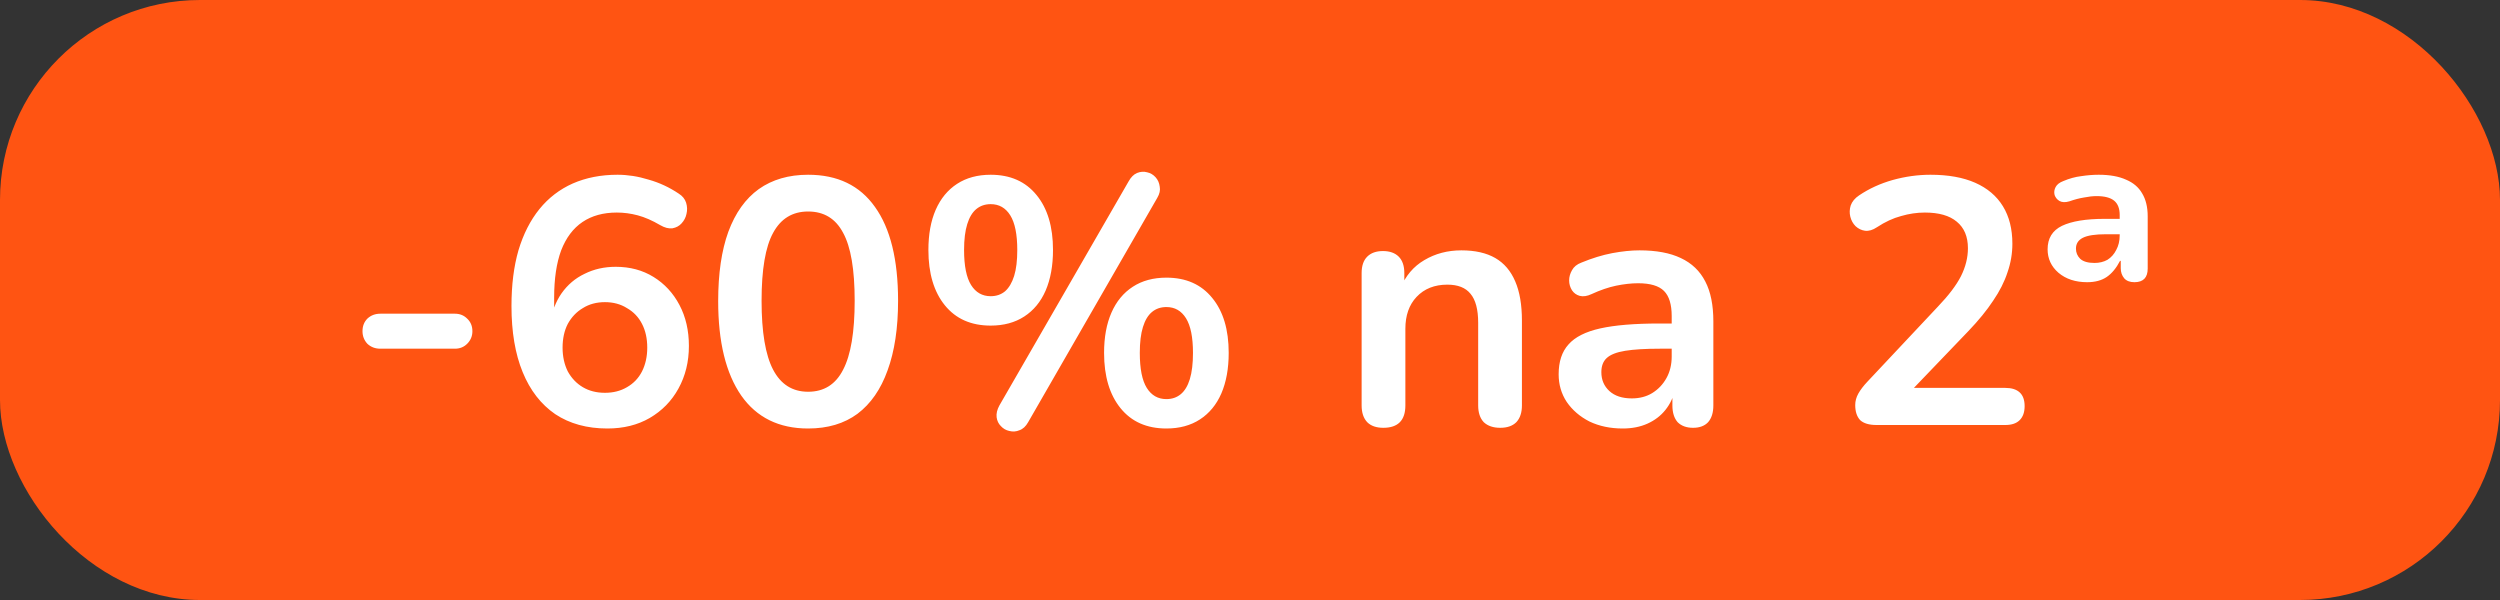 <svg width="100" height="24" viewBox="0 0 100 24" fill="none" xmlns="http://www.w3.org/2000/svg">
<rect x="0" y="0" width="100" height="24" fill="#333333" stroke="none"/>
<rect width="100" height="24" rx="8" fill="#FF5412"/>
<path d="M15.214 13.948C15.009 13.948 14.836 13.883 14.696 13.752C14.566 13.612 14.5 13.444 14.5 13.248C14.5 13.043 14.566 12.875 14.696 12.744C14.836 12.613 15.009 12.548 15.214 12.548H18.196C18.392 12.548 18.555 12.613 18.686 12.744C18.826 12.875 18.896 13.043 18.896 13.248C18.896 13.444 18.826 13.612 18.686 13.752C18.555 13.883 18.392 13.948 18.196 13.948H15.214ZM24.294 17.14C23.483 17.14 22.787 16.949 22.209 16.566C21.639 16.174 21.205 15.614 20.907 14.886C20.608 14.158 20.459 13.276 20.459 12.24C20.459 11.4 20.552 10.658 20.738 10.014C20.934 9.361 21.215 8.81 21.578 8.362C21.942 7.914 22.386 7.573 22.909 7.34C23.441 7.107 24.038 6.99 24.701 6.99C25.111 6.99 25.526 7.055 25.947 7.186C26.376 7.307 26.777 7.494 27.151 7.746C27.3 7.839 27.398 7.961 27.445 8.11C27.491 8.259 27.496 8.409 27.459 8.558C27.43 8.698 27.365 8.824 27.262 8.936C27.169 9.039 27.048 9.104 26.898 9.132C26.749 9.151 26.586 9.109 26.409 9.006C26.091 8.819 25.793 8.689 25.512 8.614C25.233 8.539 24.953 8.502 24.672 8.502C24.131 8.502 23.674 8.628 23.3 8.88C22.927 9.132 22.642 9.51 22.447 10.014C22.26 10.518 22.166 11.148 22.166 11.904V12.954H21.998C22.073 12.478 22.227 12.072 22.46 11.736C22.703 11.391 23.011 11.129 23.384 10.952C23.758 10.765 24.173 10.672 24.631 10.672C25.2 10.672 25.704 10.807 26.142 11.078C26.581 11.349 26.927 11.722 27.178 12.198C27.43 12.674 27.556 13.22 27.556 13.836C27.556 14.471 27.416 15.04 27.137 15.544C26.866 16.039 26.483 16.431 25.988 16.72C25.503 17 24.939 17.14 24.294 17.14ZM24.197 15.712C24.532 15.712 24.826 15.637 25.078 15.488C25.34 15.339 25.541 15.129 25.68 14.858C25.82 14.578 25.89 14.261 25.89 13.906C25.89 13.542 25.82 13.225 25.68 12.954C25.541 12.683 25.34 12.473 25.078 12.324C24.826 12.165 24.532 12.086 24.197 12.086C23.86 12.086 23.567 12.165 23.314 12.324C23.062 12.473 22.862 12.683 22.712 12.954C22.573 13.225 22.503 13.542 22.503 13.906C22.503 14.261 22.573 14.578 22.712 14.858C22.862 15.129 23.062 15.339 23.314 15.488C23.567 15.637 23.86 15.712 24.197 15.712ZM32.325 17.14C31.158 17.14 30.267 16.701 29.651 15.824C29.035 14.937 28.727 13.677 28.727 12.044C28.727 10.943 28.862 10.019 29.133 9.272C29.413 8.516 29.819 7.947 30.351 7.564C30.892 7.181 31.55 6.99 32.325 6.99C33.501 6.99 34.392 7.419 34.999 8.278C35.615 9.137 35.923 10.387 35.923 12.03C35.923 13.122 35.783 14.051 35.503 14.816C35.232 15.572 34.831 16.151 34.299 16.552C33.767 16.944 33.109 17.14 32.325 17.14ZM32.325 15.67C32.96 15.67 33.426 15.376 33.725 14.788C34.033 14.2 34.187 13.281 34.187 12.03C34.187 10.779 34.033 9.874 33.725 9.314C33.426 8.745 32.96 8.46 32.325 8.46C31.7 8.46 31.233 8.745 30.925 9.314C30.617 9.874 30.463 10.779 30.463 12.03C30.463 13.281 30.617 14.2 30.925 14.788C31.233 15.376 31.7 15.67 32.325 15.67ZM41.126 16.888C41.032 17.056 40.916 17.163 40.776 17.21C40.645 17.266 40.51 17.275 40.37 17.238C40.239 17.21 40.127 17.145 40.033 17.042C39.94 16.949 39.884 16.832 39.865 16.692C39.847 16.543 39.884 16.384 39.977 16.216L45.144 7.256C45.237 7.088 45.349 6.976 45.48 6.92C45.62 6.864 45.755 6.855 45.886 6.892C46.016 6.92 46.128 6.985 46.221 7.088C46.315 7.191 46.371 7.317 46.389 7.466C46.417 7.606 46.385 7.755 46.291 7.914L41.126 16.888ZM39.627 13.024C38.843 13.024 38.232 12.753 37.794 12.212C37.355 11.671 37.136 10.933 37.136 10C37.136 9.375 37.233 8.838 37.429 8.39C37.626 7.942 37.91 7.597 38.283 7.354C38.657 7.111 39.105 6.99 39.627 6.99C40.411 6.99 41.023 7.261 41.462 7.802C41.9 8.334 42.12 9.067 42.12 10C42.12 10.625 42.022 11.167 41.825 11.624C41.63 12.072 41.345 12.417 40.971 12.66C40.598 12.903 40.15 13.024 39.627 13.024ZM39.627 11.848C39.852 11.848 40.043 11.783 40.202 11.652C40.36 11.512 40.481 11.307 40.566 11.036C40.65 10.765 40.691 10.42 40.691 10C40.691 9.375 40.598 8.913 40.411 8.614C40.225 8.315 39.964 8.166 39.627 8.166C39.404 8.166 39.212 8.231 39.053 8.362C38.895 8.493 38.773 8.693 38.69 8.964C38.605 9.235 38.563 9.58 38.563 10C38.563 10.635 38.657 11.101 38.843 11.4C39.03 11.699 39.291 11.848 39.627 11.848ZM46.656 17.14C45.871 17.14 45.26 16.869 44.822 16.328C44.383 15.787 44.163 15.049 44.163 14.116C44.163 13.491 44.261 12.954 44.458 12.506C44.654 12.058 44.938 11.713 45.312 11.47C45.685 11.227 46.133 11.106 46.656 11.106C47.44 11.106 48.051 11.377 48.489 11.918C48.928 12.45 49.148 13.183 49.148 14.116C49.148 14.741 49.05 15.283 48.853 15.74C48.657 16.188 48.373 16.533 47.999 16.776C47.626 17.019 47.178 17.14 46.656 17.14ZM46.656 15.964C46.88 15.964 47.071 15.899 47.23 15.768C47.388 15.637 47.51 15.437 47.593 15.166C47.678 14.886 47.719 14.536 47.719 14.116C47.719 13.491 47.626 13.029 47.44 12.73C47.253 12.431 46.992 12.282 46.656 12.282C46.431 12.282 46.24 12.347 46.081 12.478C45.923 12.609 45.801 12.809 45.718 13.08C45.633 13.351 45.592 13.696 45.592 14.116C45.592 14.751 45.685 15.217 45.871 15.516C46.058 15.815 46.319 15.964 46.656 15.964ZM55.333 17.112C55.053 17.112 54.838 17.037 54.689 16.888C54.539 16.729 54.465 16.505 54.465 16.216V10.924C54.465 10.635 54.539 10.415 54.689 10.266C54.838 10.117 55.048 10.042 55.319 10.042C55.589 10.042 55.799 10.117 55.949 10.266C56.098 10.415 56.173 10.635 56.173 10.924V11.876L56.019 11.526C56.224 11.031 56.541 10.658 56.971 10.406C57.409 10.145 57.904 10.014 58.455 10.014C59.005 10.014 59.458 10.117 59.813 10.322C60.167 10.527 60.433 10.84 60.611 11.26C60.788 11.671 60.877 12.193 60.877 12.828V16.216C60.877 16.505 60.802 16.729 60.653 16.888C60.503 17.037 60.289 17.112 60.009 17.112C59.729 17.112 59.509 17.037 59.351 16.888C59.201 16.729 59.127 16.505 59.127 16.216V12.912C59.127 12.38 59.024 11.993 58.819 11.75C58.623 11.507 58.315 11.386 57.895 11.386C57.381 11.386 56.971 11.549 56.663 11.876C56.364 12.193 56.215 12.618 56.215 13.15V16.216C56.215 16.813 55.921 17.112 55.333 17.112ZM64.908 17.14C64.413 17.14 63.97 17.047 63.578 16.86C63.196 16.664 62.892 16.403 62.668 16.076C62.453 15.749 62.346 15.381 62.346 14.97C62.346 14.466 62.477 14.069 62.738 13.78C62.999 13.481 63.424 13.267 64.012 13.136C64.6 13.005 65.389 12.94 66.378 12.94H67.078V13.948H66.392C65.814 13.948 65.352 13.976 65.006 14.032C64.661 14.088 64.413 14.186 64.264 14.326C64.124 14.457 64.054 14.643 64.054 14.886C64.054 15.194 64.162 15.446 64.376 15.642C64.591 15.838 64.889 15.936 65.272 15.936C65.58 15.936 65.851 15.866 66.084 15.726C66.327 15.577 66.518 15.376 66.658 15.124C66.798 14.872 66.868 14.583 66.868 14.256V12.646C66.868 12.179 66.766 11.843 66.56 11.638C66.355 11.433 66.01 11.33 65.524 11.33C65.254 11.33 64.96 11.363 64.642 11.428C64.334 11.493 64.007 11.605 63.662 11.764C63.485 11.848 63.326 11.871 63.186 11.834C63.056 11.797 62.953 11.722 62.878 11.61C62.803 11.489 62.766 11.358 62.766 11.218C62.766 11.078 62.803 10.943 62.878 10.812C62.953 10.672 63.079 10.569 63.256 10.504C63.685 10.327 64.096 10.201 64.488 10.126C64.889 10.051 65.254 10.014 65.58 10.014C66.252 10.014 66.803 10.117 67.232 10.322C67.671 10.527 67.998 10.84 68.212 11.26C68.427 11.671 68.534 12.203 68.534 12.856V16.216C68.534 16.505 68.464 16.729 68.324 16.888C68.184 17.037 67.984 17.112 67.722 17.112C67.461 17.112 67.255 17.037 67.106 16.888C66.966 16.729 66.896 16.505 66.896 16.216V15.544H67.008C66.943 15.871 66.812 16.155 66.616 16.398C66.43 16.631 66.192 16.813 65.902 16.944C65.613 17.075 65.281 17.14 64.908 17.14ZM75.063 17C74.764 17 74.545 16.935 74.405 16.804C74.275 16.664 74.209 16.463 74.209 16.202C74.209 16.043 74.251 15.889 74.335 15.74C74.419 15.591 74.54 15.432 74.699 15.264L77.513 12.268C77.942 11.82 78.251 11.414 78.437 11.05C78.624 10.677 78.717 10.303 78.717 9.93C78.717 9.463 78.568 9.109 78.269 8.866C77.98 8.623 77.555 8.502 76.995 8.502C76.678 8.502 76.361 8.549 76.043 8.642C75.726 8.726 75.404 8.875 75.077 9.09C74.909 9.202 74.751 9.249 74.601 9.23C74.461 9.211 74.335 9.151 74.223 9.048C74.121 8.945 74.05 8.819 74.013 8.67C73.976 8.521 73.981 8.371 74.027 8.222C74.083 8.063 74.195 7.928 74.363 7.816C74.764 7.545 75.213 7.34 75.707 7.2C76.211 7.06 76.715 6.99 77.219 6.99C77.928 6.99 78.526 7.097 79.011 7.312C79.496 7.527 79.865 7.839 80.117 8.25C80.369 8.661 80.495 9.16 80.495 9.748C80.495 10.14 80.43 10.523 80.299 10.896C80.178 11.269 79.987 11.647 79.725 12.03C79.473 12.413 79.142 12.819 78.731 13.248L76.099 15.992V15.516H80.215C80.467 15.516 80.659 15.577 80.789 15.698C80.92 15.819 80.985 16.001 80.985 16.244C80.985 16.487 80.92 16.673 80.789 16.804C80.659 16.935 80.467 17 80.215 17H75.063ZM83.486 11.288C83.019 11.288 82.636 11.162 82.338 10.91C82.048 10.658 81.904 10.345 81.904 9.972C81.904 9.533 82.095 9.221 82.478 9.034C82.87 8.847 83.439 8.754 84.186 8.754H84.914V9.37H84.228C83.808 9.37 83.504 9.417 83.318 9.51C83.131 9.603 83.038 9.748 83.038 9.944C83.038 10.103 83.094 10.238 83.206 10.35C83.327 10.462 83.518 10.518 83.78 10.518C83.976 10.518 84.148 10.476 84.298 10.392C84.447 10.299 84.564 10.168 84.648 10C84.741 9.832 84.788 9.636 84.788 9.412V8.6C84.788 8.339 84.713 8.147 84.564 8.026C84.414 7.905 84.181 7.844 83.864 7.844C83.714 7.844 83.546 7.863 83.36 7.9C83.182 7.928 82.986 7.979 82.772 8.054C82.613 8.101 82.482 8.096 82.38 8.04C82.286 7.984 82.221 7.905 82.184 7.802C82.156 7.69 82.17 7.583 82.226 7.48C82.282 7.377 82.384 7.298 82.534 7.242C82.776 7.139 83.014 7.074 83.248 7.046C83.49 7.009 83.724 6.99 83.948 6.99C84.386 6.99 84.75 7.055 85.04 7.186C85.329 7.307 85.544 7.489 85.684 7.732C85.833 7.975 85.908 8.283 85.908 8.656V10.742C85.908 11.106 85.73 11.288 85.376 11.288C85.198 11.288 85.063 11.237 84.97 11.134C84.876 11.022 84.83 10.887 84.83 10.728V10.434H84.802C84.652 10.723 84.475 10.938 84.27 11.078C84.064 11.218 83.803 11.288 83.486 11.288Z" fill="white"/>
</svg>
